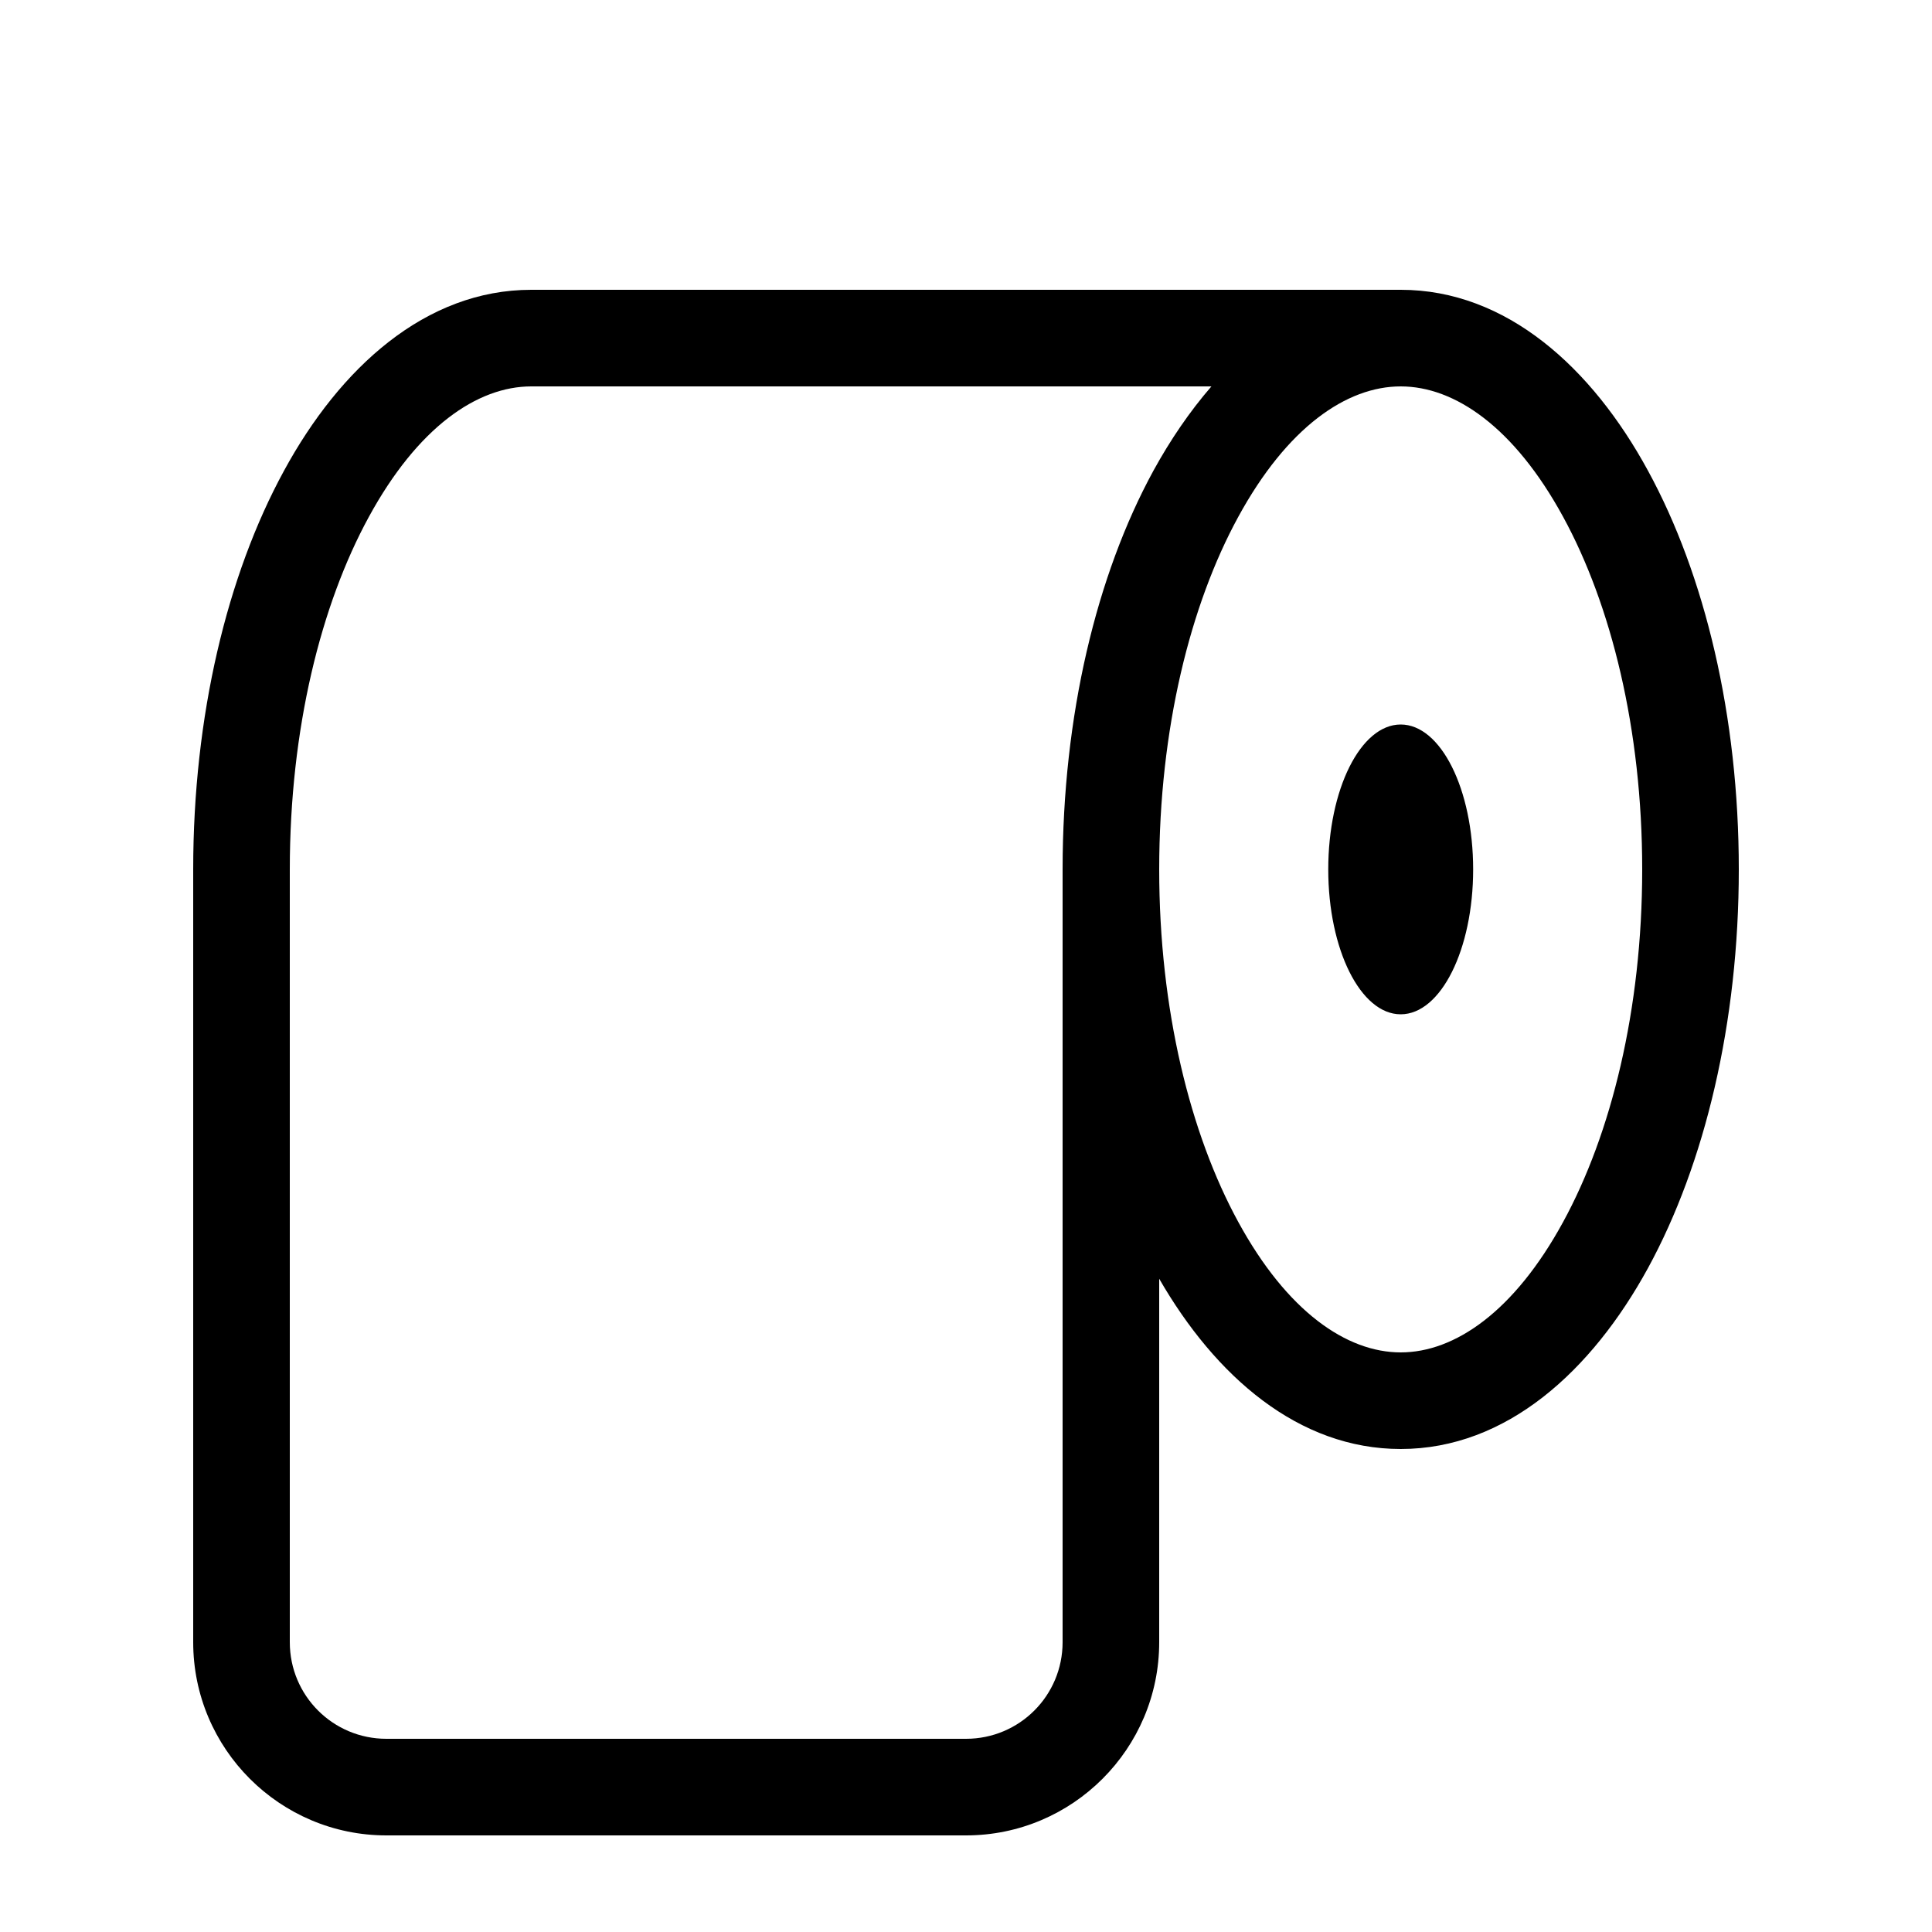 <svg xmlns="http://www.w3.org/2000/svg" viewBox="0 0 640 640"><!--! Font Awesome Pro 7.1.0 by @fontawesome - https://fontawesome.com License - https://fontawesome.com/license (Commercial License) Copyright 2025 Fonticons, Inc. --><path fill="currentColor" d="M122.2 171.2C106.3 200.3 96 241.5 96 288L96 544C96 561.7 110.3 576 128 576L320 576C337.7 576 352 561.7 352 544L352 288C352 237.2 363.2 190.5 382.1 155.9C387.7 145.7 394.1 136.3 401.3 128L176 128C158.1 128 138.4 141.5 122.2 171.2zM464 480C430.1 480 402.6 455.9 384 423.6L384 544C384 579.3 355.3 608 320 608L128 608C92.7 608 64 579.3 64 544L64 288C64 237.2 75.2 190.5 94.1 155.9C112.6 121.9 140.9 96 176 96L464 96C499.1 96 527.4 121.9 545.9 155.9C564.8 190.5 576 237.3 576 288C576 338.7 564.8 385.5 545.9 420.1C527.3 454.1 499.1 480 464 480zM464 128C446.1 128 426.4 141.5 410.2 171.2C394.3 200.3 384 241.5 384 288C384 334.5 394.3 375.7 410.2 404.8C426.4 434.5 446.1 448 464 448C481.9 448 501.6 434.5 517.8 404.8C533.7 375.7 544 334.5 544 288C544 241.5 533.7 200.3 517.8 171.2C501.6 141.5 481.9 128 464 128zM464 336C450.7 336 440 314.5 440 288C440 261.5 450.7 240 464 240C477.3 240 488 261.5 488 288C488 314.5 477.3 336 464 336z"/></svg>